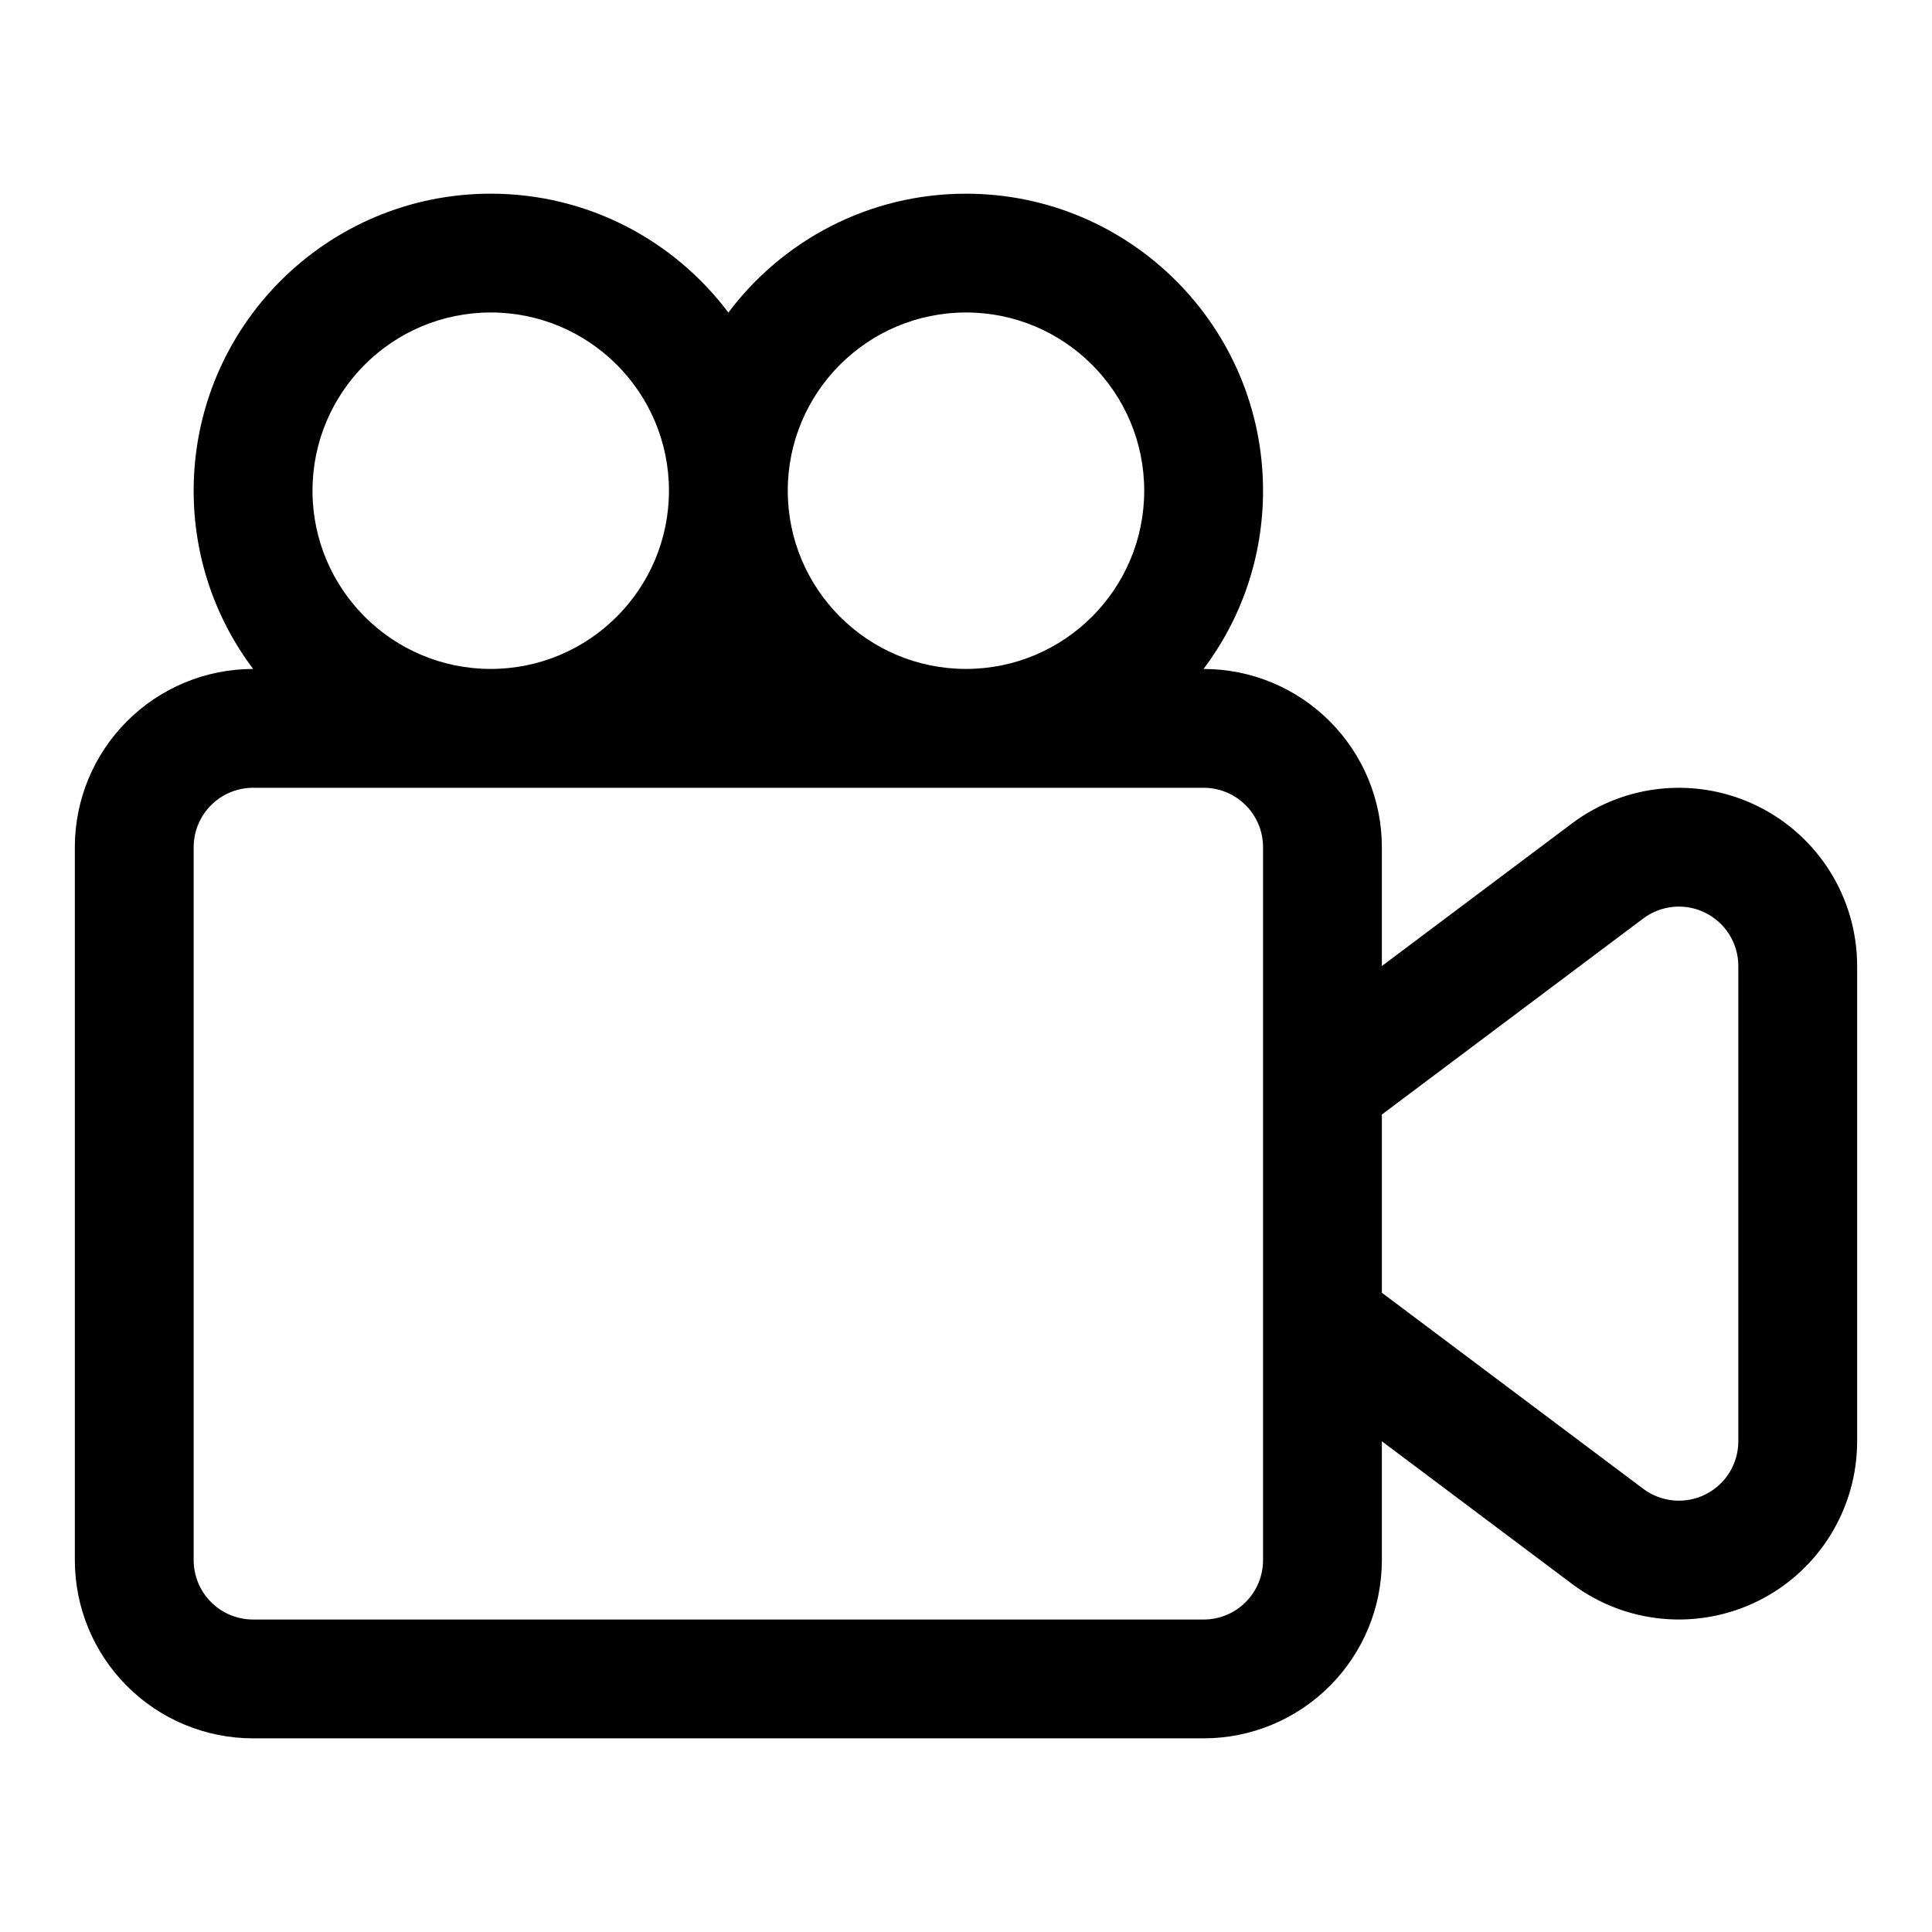 <?xml version="1.0" encoding="UTF-8"?>
<!-- Uploaded to: ICON Repo, www.svgrepo.com, Generator: ICON Repo Mixer Tools -->
<svg fill="#000000" width="800px" height="800px" version="1.1" viewBox="144 144 512 512" xmlns="http://www.w3.org/2000/svg">
 <path d="m337.02 226.83c-14.375-19.129-37.234-31.504-62.977-31.504-43.453 0-78.723 35.27-78.723 78.723 0 17.711 5.859 34.07 15.762 47.23-12.547 0-24.562 4.977-33.41 13.84-8.863 8.848-13.84 20.859-13.84 33.395v188.93c0 12.535 4.977 24.547 13.84 33.395 8.848 8.863 20.863 13.84 33.395 13.84h251.91c12.531 0 24.543-4.977 33.391-13.84 8.863-8.848 13.84-20.859 13.84-33.395v-31.488l50.379 37.789c14.312 10.734 33.457 12.453 49.469 4.453 15.996-7.996 26.105-24.355 26.105-42.242v-125.95c0-17.887-10.109-34.246-26.105-42.242-16.012-8-35.156-6.281-49.469 4.453l-50.379 37.789v-31.488c0-12.535-4.977-24.547-13.84-33.395-8.848-8.863-20.859-13.84-33.391-13.84h-0.02c9.906-13.16 15.762-29.52 15.762-47.23 0-43.453-35.266-78.723-78.719-78.723-25.742 0-48.602 12.375-62.977 31.504zm-125.95 125.94h251.91c4.172 0 8.184 1.652 11.129 4.613 2.961 2.945 4.613 6.961 4.613 11.133v188.93c0 4.172-1.652 8.188-4.613 11.133-2.945 2.961-6.957 4.613-11.129 4.613h-251.91c-4.172 0-8.188-1.652-11.133-4.613-2.957-2.945-4.613-6.961-4.613-11.133v-188.93c0-4.172 1.656-8.188 4.613-11.133 2.945-2.961 6.961-4.613 11.133-4.613zm299.14 133.82v-47.23l69.273-51.957c4.769-3.574 11.148-4.156 16.484-1.48 5.336 2.664 8.707 8.109 8.707 14.078v125.95c0 5.969-3.371 11.418-8.707 14.078-5.336 2.676-11.715 2.094-16.484-1.48zm-236.16-259.78c26.07 0 47.23 21.16 47.23 47.234 0 26.07-21.16 47.23-47.23 47.23-26.074 0-47.234-21.16-47.234-47.23 0-26.074 21.16-47.234 47.234-47.234zm125.95 0c26.07 0 47.23 21.16 47.23 47.234 0 26.07-21.16 47.23-47.23 47.23-26.074 0-47.234-21.16-47.234-47.23 0-26.074 21.16-47.234 47.234-47.234z" fill-rule="evenodd"/>
</svg>